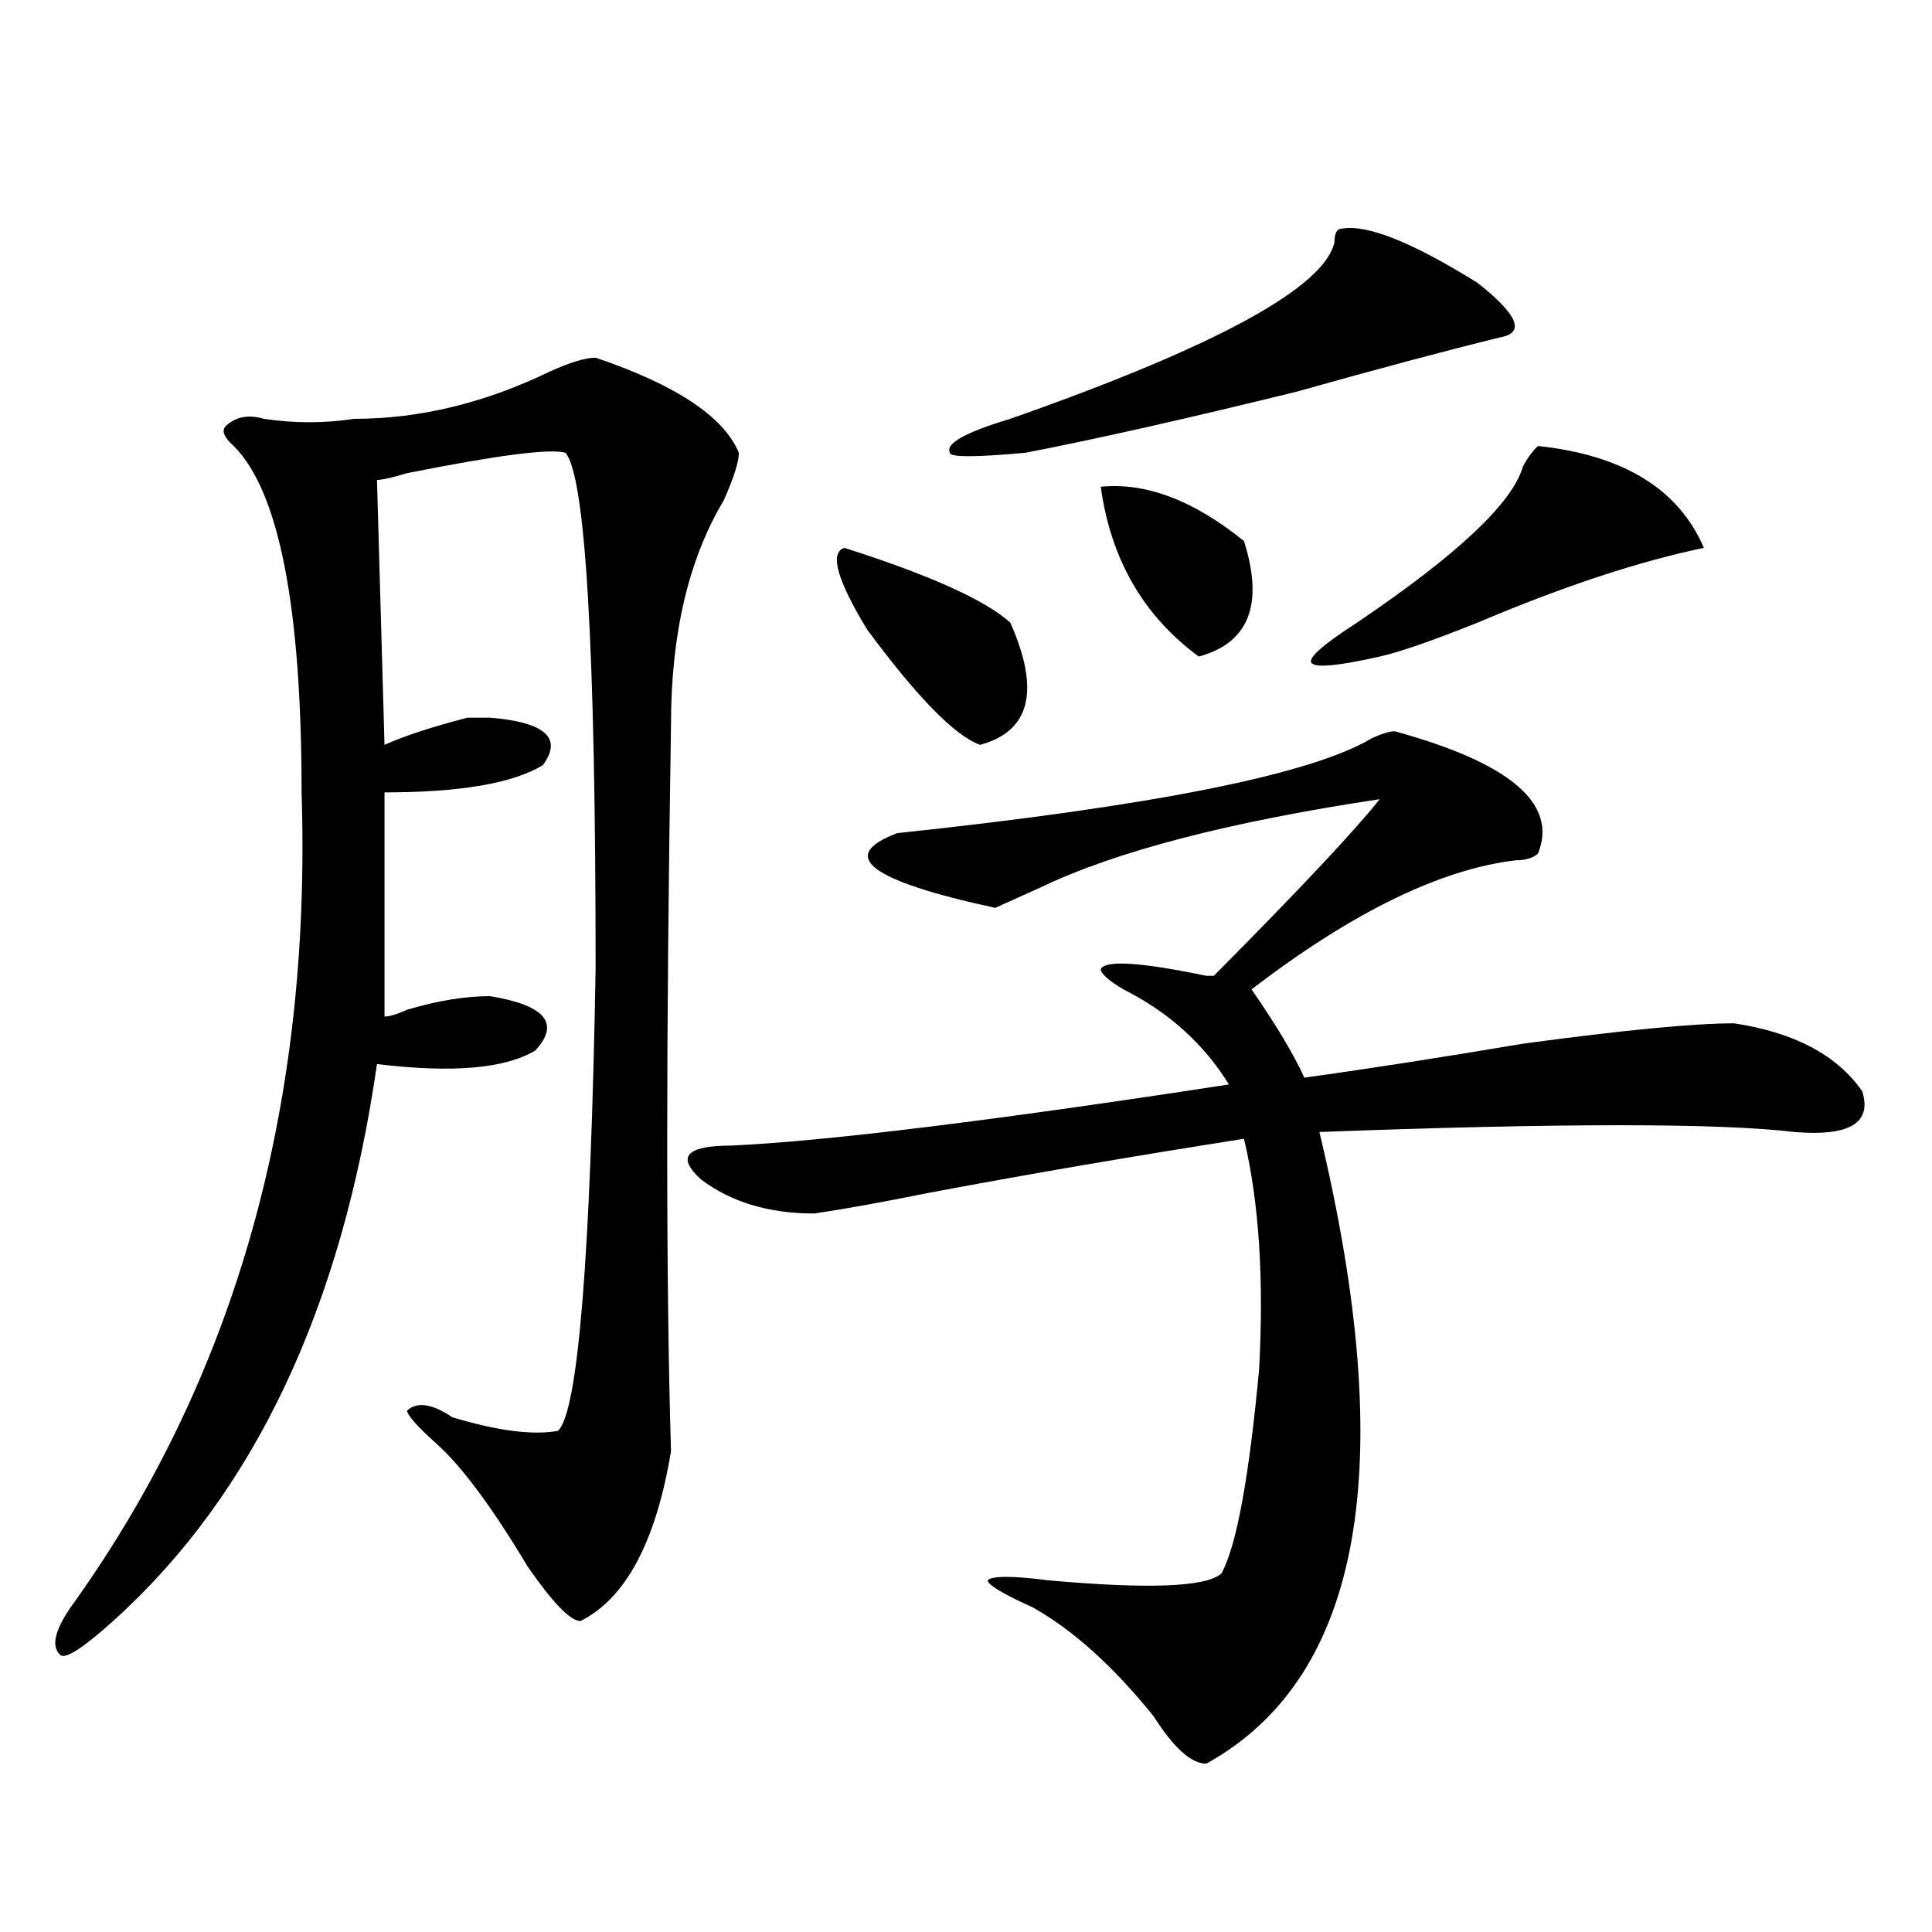 <?xml version="1.0" encoding="utf-8"?>
<!-- Generator: Adobe Illustrator 16.0.0, SVG Export Plug-In . SVG Version: 6.00 Build 0)  -->
<!DOCTYPE svg PUBLIC "-//W3C//DTD SVG 1.1//EN" "http://www.w3.org/Graphics/SVG/1.1/DTD/svg11.dtd">
<svg version="1.1" id="图层_1" xmlns="http://www.w3.org/2000/svg" xmlns:xlink="http://www.w3.org/1999/xlink" x="0px" y="0px"
	 width="1000px" height="1000px" viewBox="0 0 1000 1000" enable-background="new 0 0 1000 1000" xml:space="preserve">
<path d="M308.286,185.14c41.584,14.063,66.34,30.487,74.145,49.219c0,4.724-2.622,12.909-7.805,24.609
	c-18.231,30.487-27.316,69.159-27.316,116.016c-2.622,164.081-2.622,289.49,0,376.172c-7.805,46.912-23.414,76.135-46.828,87.891
	c-5.244,0-14.329-9.393-27.316-28.125c-18.231-30.432-33.841-51.526-46.828-63.281c-10.427-9.338-15.609-15.216-15.609-17.578
	c5.183-4.669,12.988-3.516,23.414,3.516c23.414,7.031,41.584,9.393,54.633,7.031c10.365-9.338,16.89-89.044,19.512-239.063
	c0-166.388-5.244-255.432-15.609-267.188c-7.805-2.307-35.121,1.208-81.949,10.547c-7.805,2.362-13.049,3.516-15.609,3.516
	l3.902,137.109c10.365-4.669,24.695-9.338,42.926-14.063c5.183,0,9.085,0,11.707,0c28.597,2.362,37.682,10.547,27.316,24.609
	c-15.609,9.393-42.926,14.063-81.949,14.063v116.016c2.561,0,6.463-1.154,11.707-3.516c15.609-4.669,29.877-7.031,42.926-7.031
	c28.597,4.724,36.402,14.063,23.414,28.125c-15.609,9.393-42.926,11.755-81.949,7.031
	c-18.231,126.563-63.779,222.693-136.582,288.281c-15.609,14.063-24.756,19.885-27.316,17.578
	c-5.244-4.724-2.622-14.063,7.805-28.125c83.23-117.169,122.253-256.641,117.07-418.359c0-96.075-11.707-155.841-35.121-179.297
	c-5.244-4.669-6.524-8.185-3.902-10.547c5.183-4.669,11.707-5.823,19.512-3.516c15.609,2.362,31.219,2.362,46.828,0
	c33.78,0,67.62-8.185,101.461-24.609C295.237,187.502,303.042,185.14,308.286,185.14z M721.934,378.5
	c59.816,16.425,84.51,37.518,74.145,63.281c-2.622,2.362-6.524,3.516-11.707,3.516c-39.023,4.724-84.571,26.971-136.582,66.797
	c12.988,18.787,22.073,34.003,27.316,45.703c33.78-4.669,71.523-10.547,113.168-17.578c52.011-7.031,88.412-10.547,109.266-10.547
	c31.219,4.724,53.292,16.425,66.34,35.156c5.183,16.425-6.524,23.456-35.121,21.094c-39.023-4.669-120.973-4.669-245.848,0
	c41.584,173.474,22.073,282.404-58.535,326.953c-7.805,0-16.951-8.24-27.316-24.61c-20.853-25.818-41.645-44.55-62.438-56.25
	c-15.609-7.031-23.414-11.755-23.414-14.063c2.561-2.362,12.988-2.362,31.219,0c52.011,4.669,81.949,3.516,89.754-3.516
	c7.805-14.063,14.268-49.219,19.512-105.469c2.561-46.857,0-86.682-7.805-119.531c-59.877,9.393-114.51,18.787-163.898,28.125
	c-23.414,4.724-42.926,8.24-58.535,10.547c-23.414,0-42.926-5.823-58.535-17.578c-13.049-11.7-7.805-17.578,15.609-17.578
	c49.389-2.307,135.24-12.854,257.555-31.641c-13.049-21.094-31.219-37.463-54.633-49.219c-7.805-4.669-11.707-8.185-11.707-10.547
	c2.561-4.669,20.792-3.516,54.633,3.516h3.902c44.206-44.495,72.803-74.982,85.852-91.406
	c-78.047,11.755-136.582,26.971-175.605,45.703c-10.427,4.724-18.231,8.24-23.414,10.547c-65.059-14.063-81.949-26.917-50.73-38.672
	c132.68-14.063,214.629-30.432,245.848-49.219C715.41,379.708,719.312,378.5,721.934,378.5z M437.063,283.578
	c44.206,14.063,72.803,26.971,85.852,38.672c15.609,35.156,10.365,56.25-15.609,63.281c-13.049-4.669-32.56-24.609-58.535-59.766
	C433.161,300.002,429.258,285.94,437.063,283.578z M694.618,118.344c12.988-2.307,36.402,7.031,70.242,28.125
	c20.792,16.425,24.695,25.818,11.707,28.125c-28.658,7.031-63.779,16.425-105.363,28.125
	c-57.255,14.063-104.083,24.609-140.484,31.641c-26.036,2.362-39.023,2.362-39.023,0c-2.622-4.669,7.805-10.547,31.219-17.578
	c106.644-37.463,162.557-67.95,167.801-91.406C690.715,120.706,691.996,118.344,694.618,118.344z M569.743,251.937
	c23.414-2.307,48.109,7.031,74.145,28.125c10.365,32.849,2.561,52.734-23.414,59.766
	C591.815,318.734,574.926,289.456,569.743,251.937z M796.079,230.844c44.206,4.724,72.803,22.302,85.852,52.734
	c-33.841,7.031-72.864,19.94-117.07,38.672c-23.414,9.393-40.365,15.271-50.73,17.578c-20.853,4.724-32.56,5.878-35.121,3.516
	c-2.622-2.307,5.183-9.338,23.414-21.094c52.011-35.156,80.608-62.073,85.852-80.859
	C790.835,236.721,793.457,233.206,796.079,230.844z"/>
</svg>
